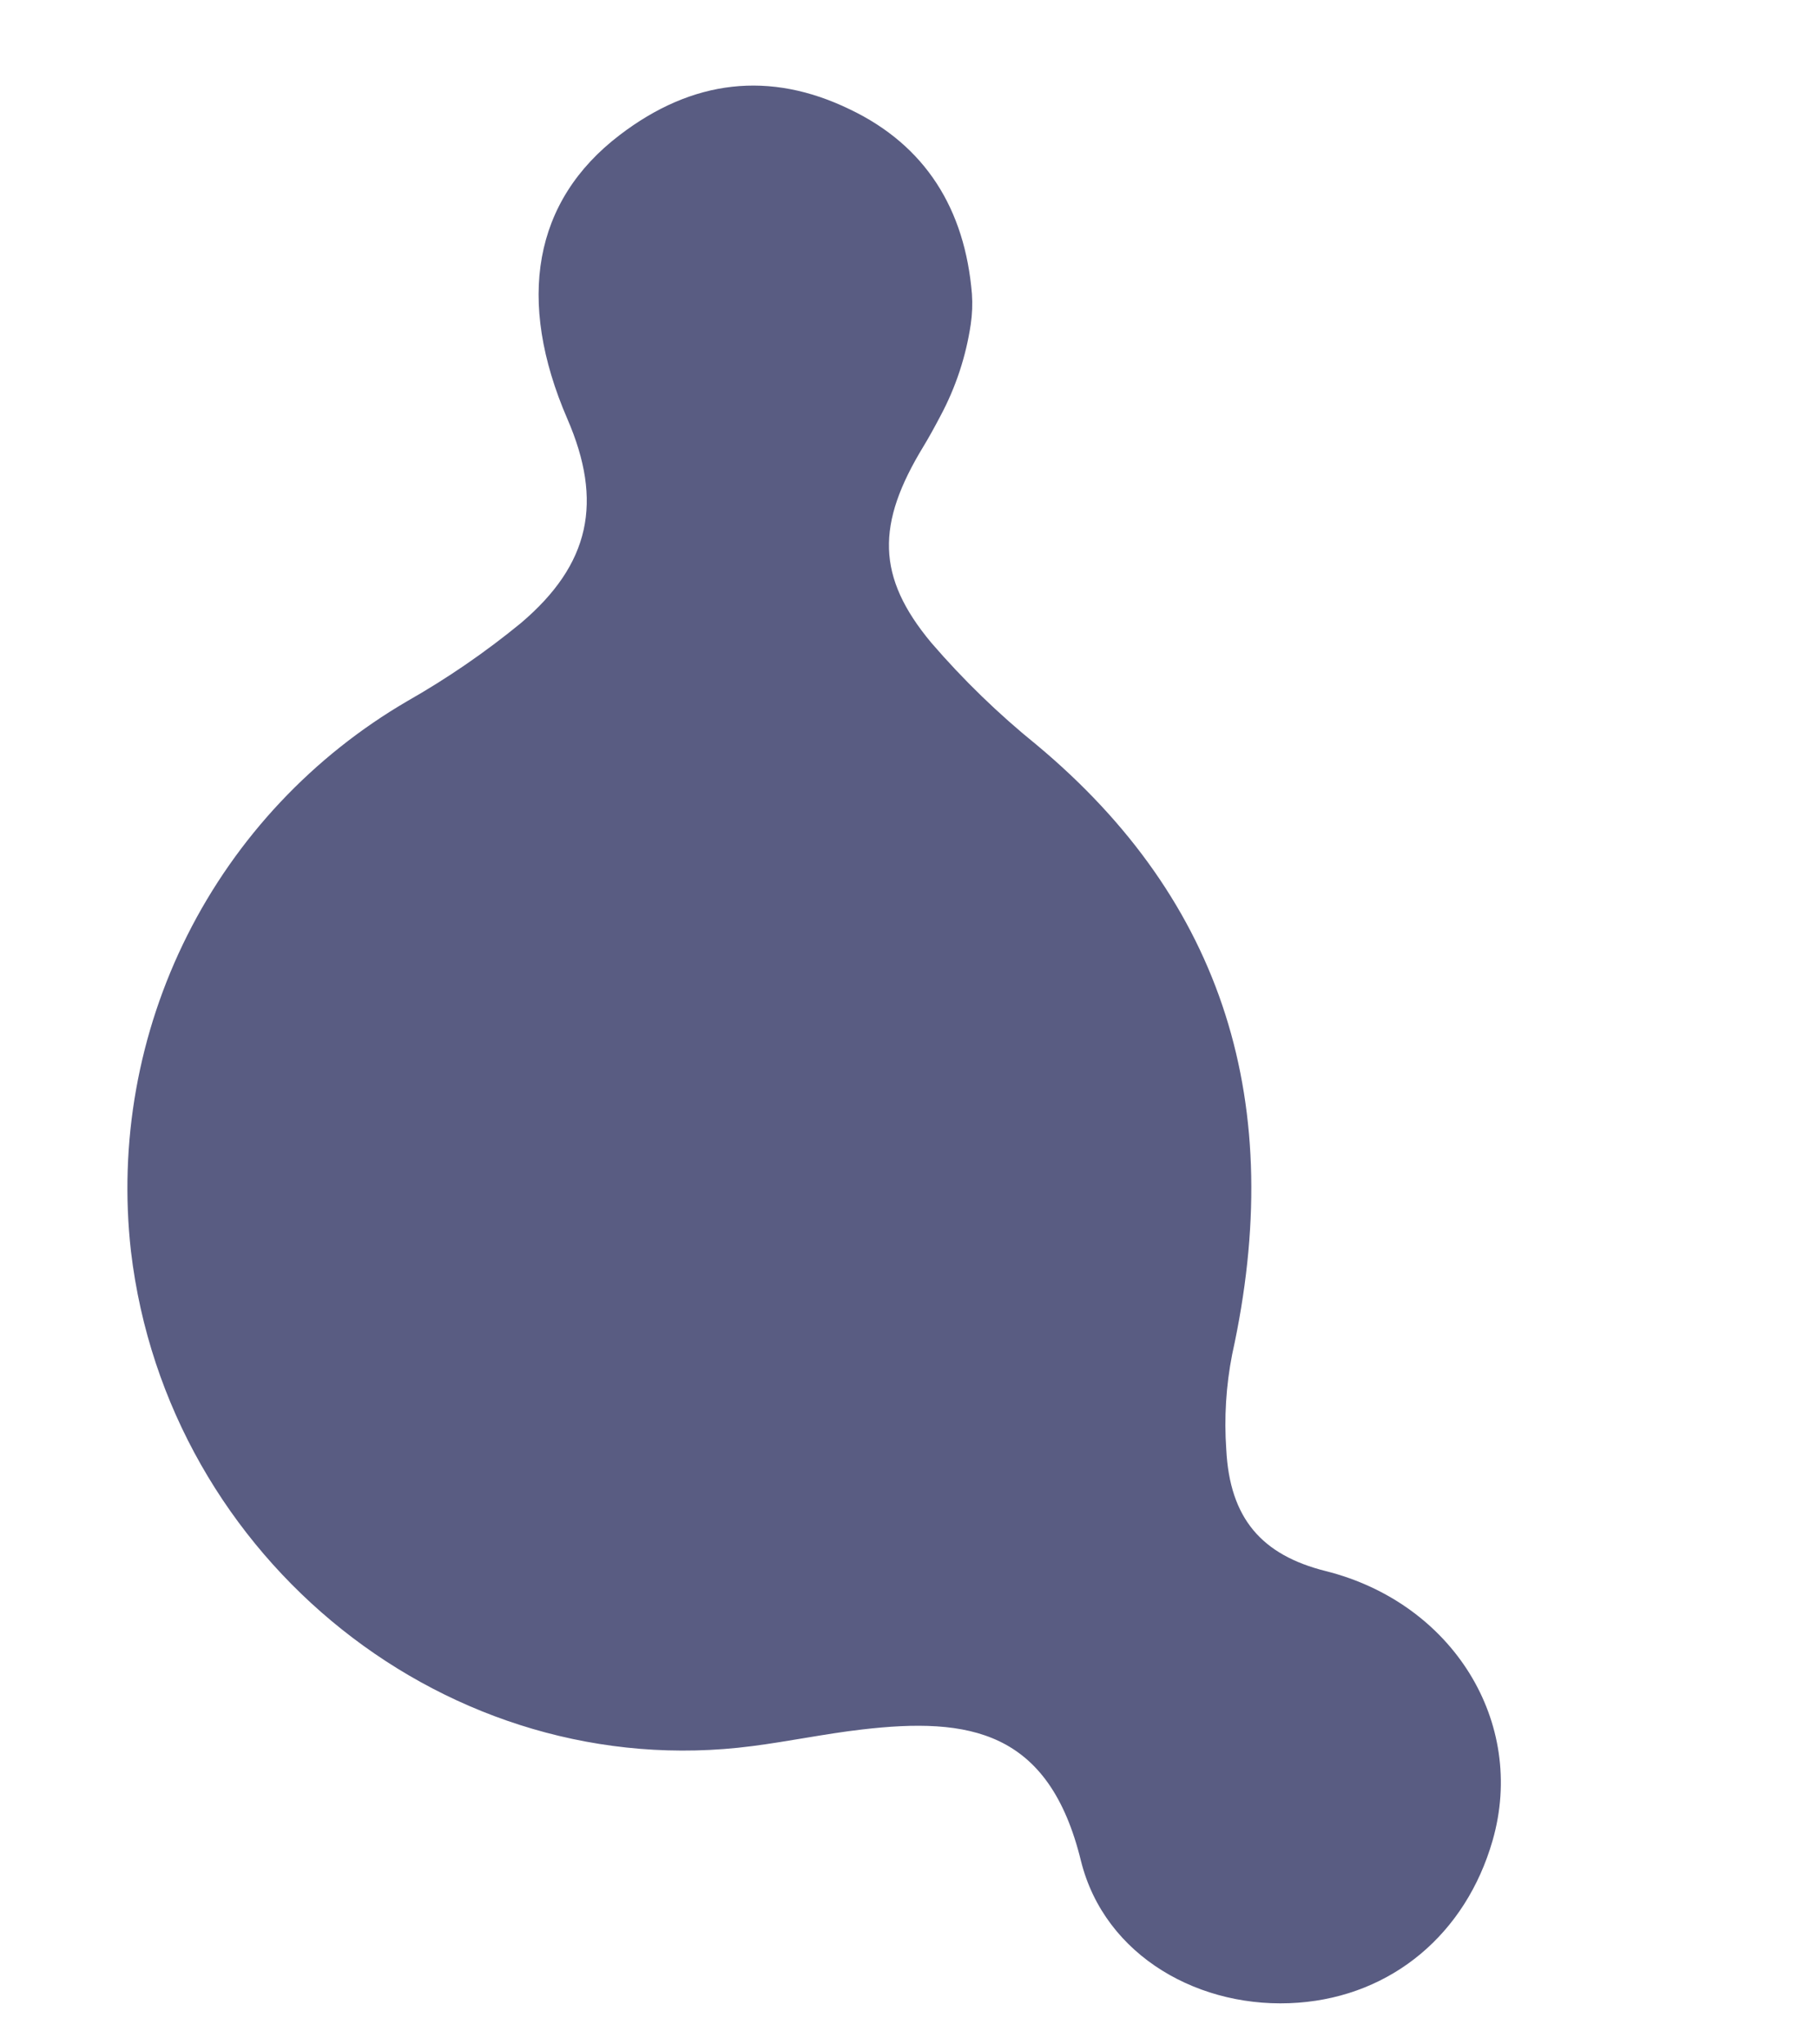 <?xml version="1.0" encoding="UTF-8"?> <svg xmlns="http://www.w3.org/2000/svg" width="290" height="326" viewBox="0 0 290 326" fill="none"> <path d="M154.855 51.683C154.094 56.839 152.442 61.823 149.973 66.414C149.047 68.175 148.192 69.73 147.273 71.243C139.788 83.551 139.758 91.963 148.564 102.51C153.657 108.42 159.272 113.863 165.341 118.773C195.273 143.727 205.328 176.13 196.551 215.979C195.571 220.977 195.255 226.083 195.611 231.165C196.17 242.123 201.238 247.983 211.487 250.545C231.728 255.631 243.513 274.644 238.093 293.508C233.807 308.422 222.036 318.251 207.116 319.372C191.609 320.548 176.23 312.068 172.426 296.746C167.326 275.909 154.611 273.803 137.458 275.81C131.616 276.488 125.824 277.705 119.981 278.455C71.753 284.74 26.717 248.852 20.891 199.554C18.933 182.226 22.059 164.709 29.89 149.13C37.721 133.55 49.92 120.578 65.006 111.788C71.364 108.172 77.403 104.024 83.058 99.39C94.2 89.96 96.207 79.977 90.509 66.817C82.316 47.891 85.074 32.041 98.841 21.542C110.46 12.652 122.818 11.246 135.579 17.446C147.636 23.206 153.919 33.344 155.036 46.858C155.149 48.478 155.087 50.105 154.85 51.711" fill="#595C82"></path> </svg> 